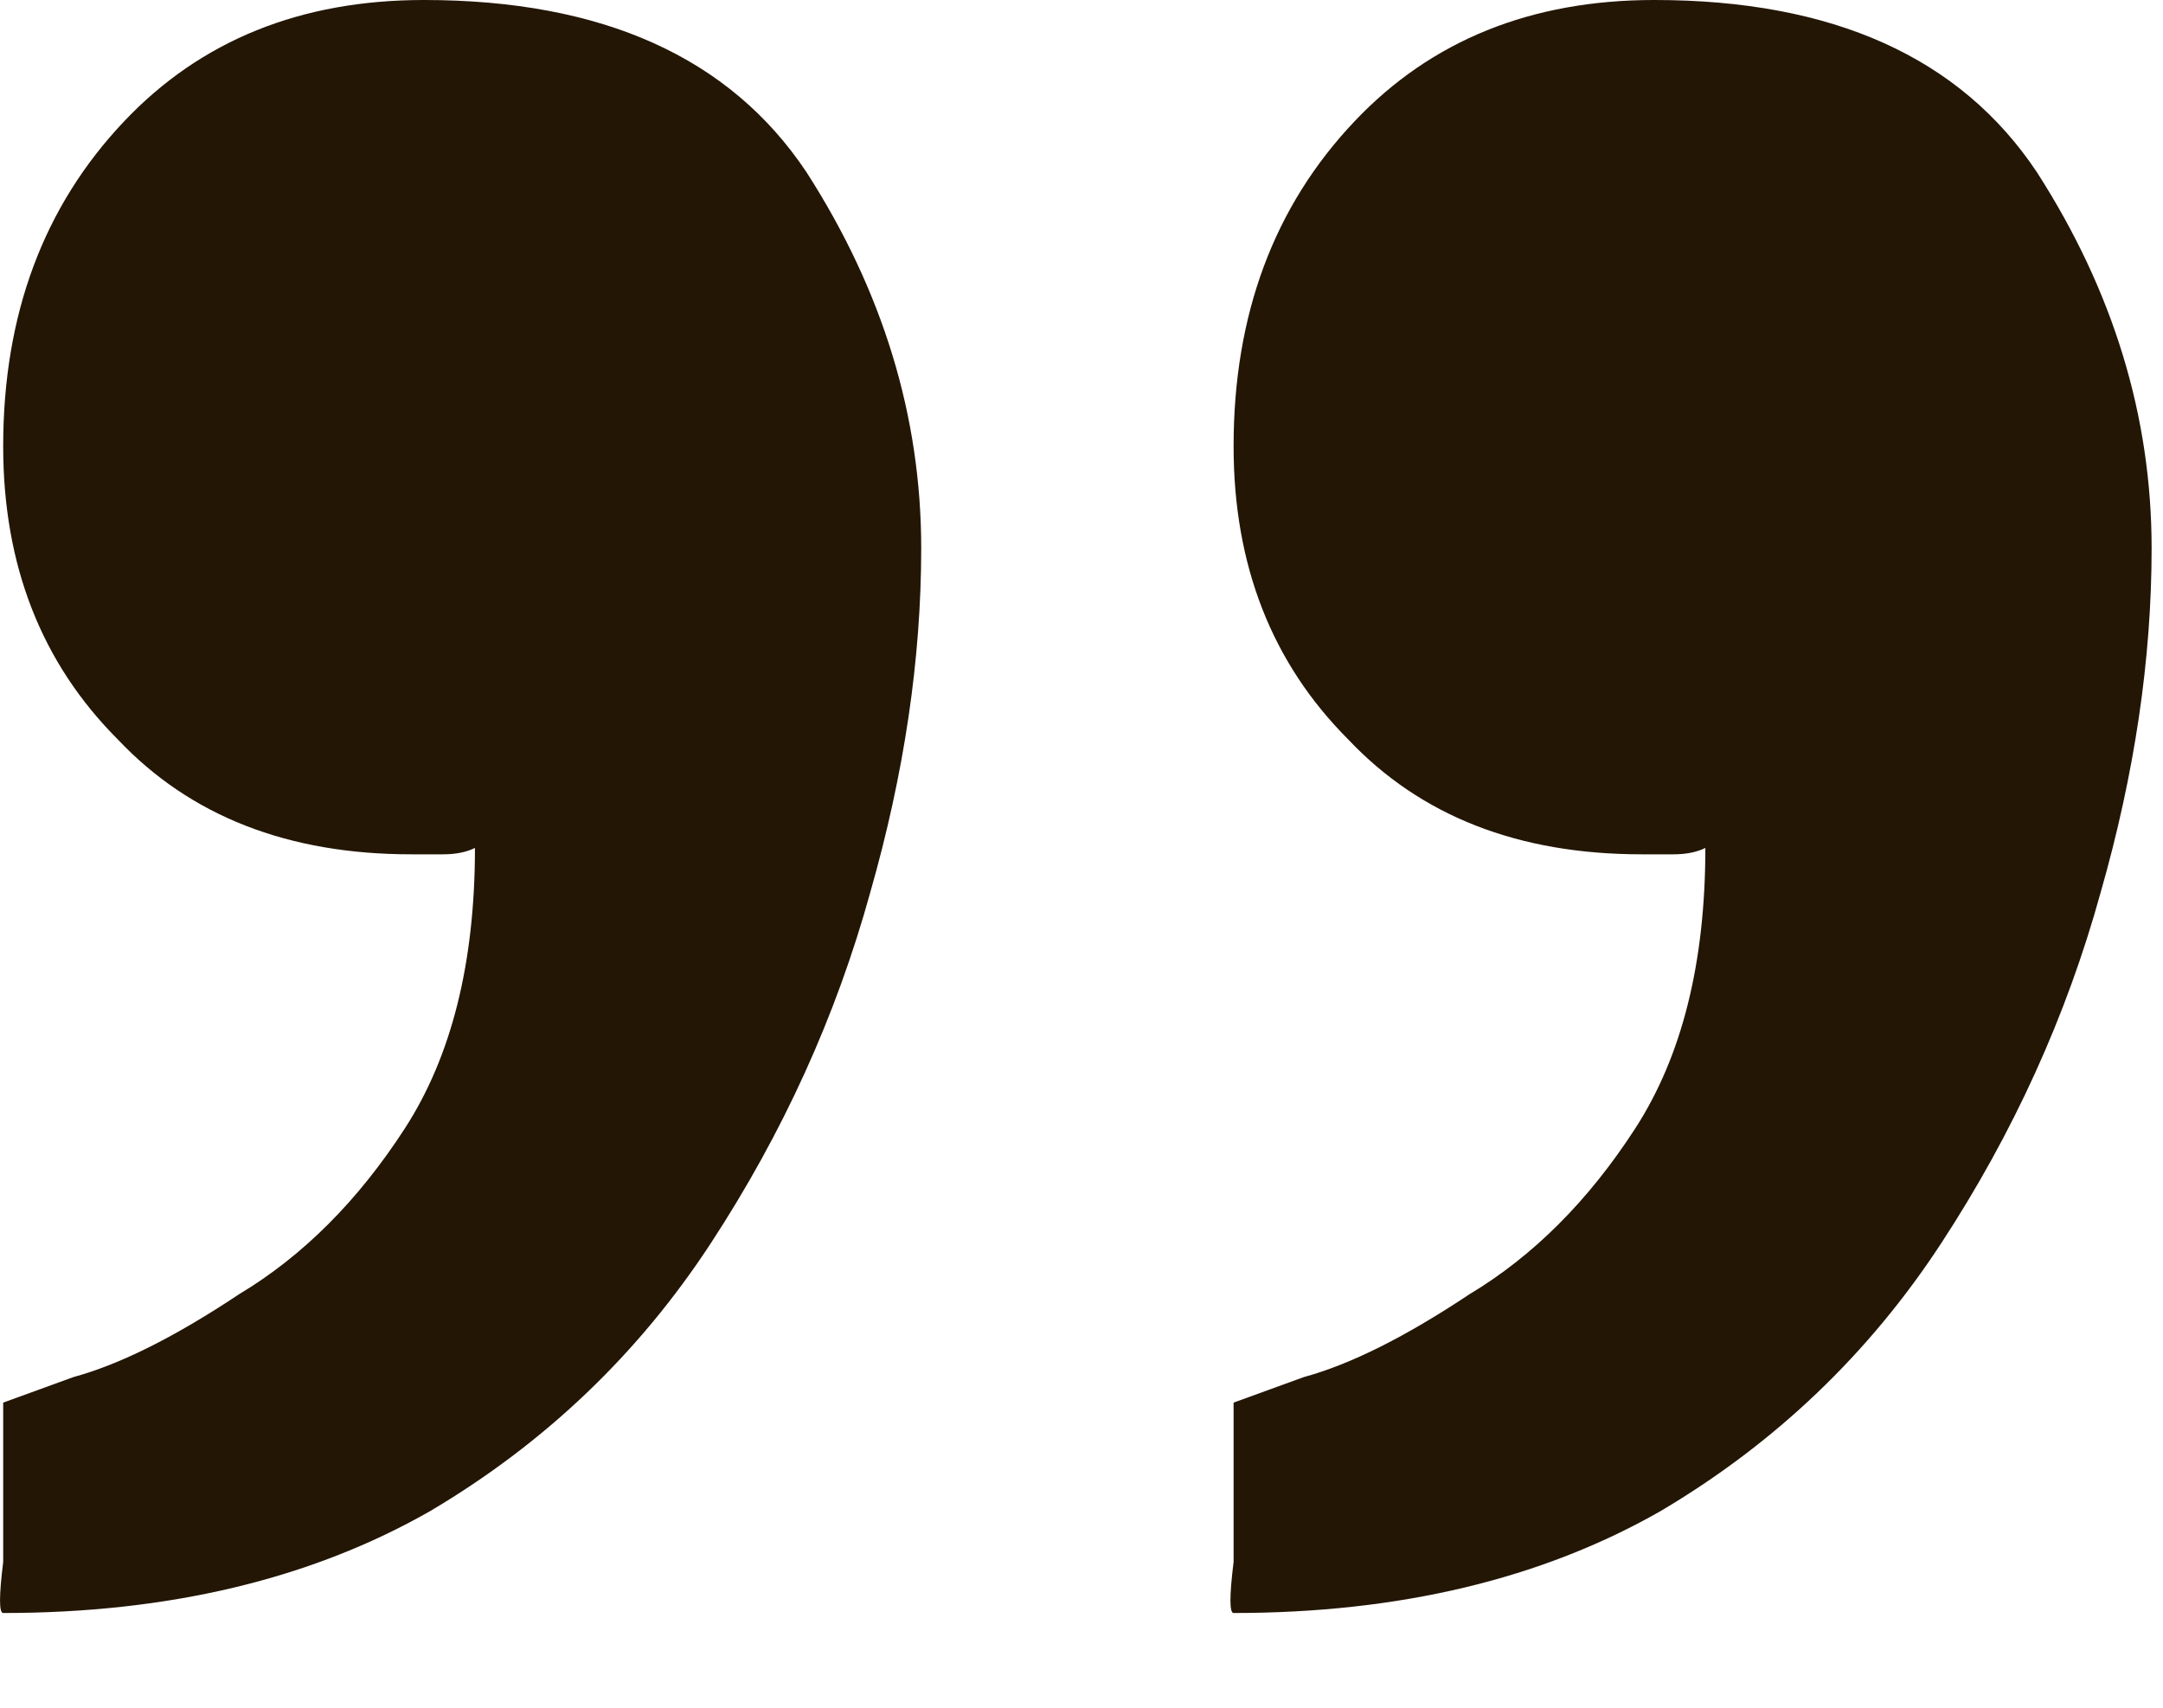 <svg width="19" height="15" viewBox="0 0 19 15" fill="none" xmlns="http://www.w3.org/2000/svg">
<path d="M3.724 -3.37517e-05C5.292 -3.36146e-05 6.412 0.504 7.084 1.512C7.756 2.557 8.092 3.659 8.092 4.816C8.092 5.787 7.943 6.795 7.644 7.84C7.345 8.923 6.879 9.949 6.244 10.92C5.609 11.891 4.788 12.675 3.78 13.272C2.735 13.869 1.484 14.168 0.028 14.168C-0.009 14.168 -0.009 14.019 0.028 13.72C0.028 13.421 0.028 13.104 0.028 12.768C0.028 12.469 0.028 12.32 0.028 12.32C0.028 12.32 0.233 12.245 0.644 12.096C1.055 11.984 1.54 11.741 2.1 11.368C2.66 11.032 3.145 10.547 3.556 9.912C3.967 9.277 4.172 8.456 4.172 7.448C4.097 7.485 4.004 7.504 3.892 7.504C3.78 7.504 3.687 7.504 3.612 7.504C2.529 7.504 1.671 7.168 1.036 6.496C0.364 5.824 0.028 4.965 0.028 3.92C0.028 2.763 0.383 1.811 1.092 1.064C1.764 0.355 2.641 -3.38463e-05 3.724 -3.37517e-05ZM14.532 -3.28068e-05C16.1 -3.26697e-05 17.22 0.504 17.892 1.512C18.564 2.557 18.9 3.659 18.9 4.816C18.9 5.787 18.751 6.795 18.452 7.84C18.153 8.923 17.687 9.949 17.052 10.92C16.417 11.891 15.596 12.675 14.588 13.272C13.543 13.869 12.292 14.168 10.836 14.168C10.799 14.168 10.799 14.019 10.836 13.72C10.836 13.421 10.836 13.104 10.836 12.768C10.836 12.469 10.836 12.32 10.836 12.32C10.836 12.32 11.041 12.245 11.452 12.096C11.863 11.984 12.348 11.741 12.908 11.368C13.468 11.032 13.953 10.547 14.364 9.912C14.775 9.277 14.98 8.456 14.98 7.448C14.905 7.485 14.812 7.504 14.7 7.504C14.588 7.504 14.495 7.504 14.42 7.504C13.337 7.504 12.479 7.168 11.844 6.496C11.172 5.824 10.836 4.965 10.836 3.92C10.836 2.763 11.191 1.811 11.9 1.064C12.572 0.355 13.449 -3.29014e-05 14.532 -3.28068e-05Z" fill="#231605"/>
</svg>
